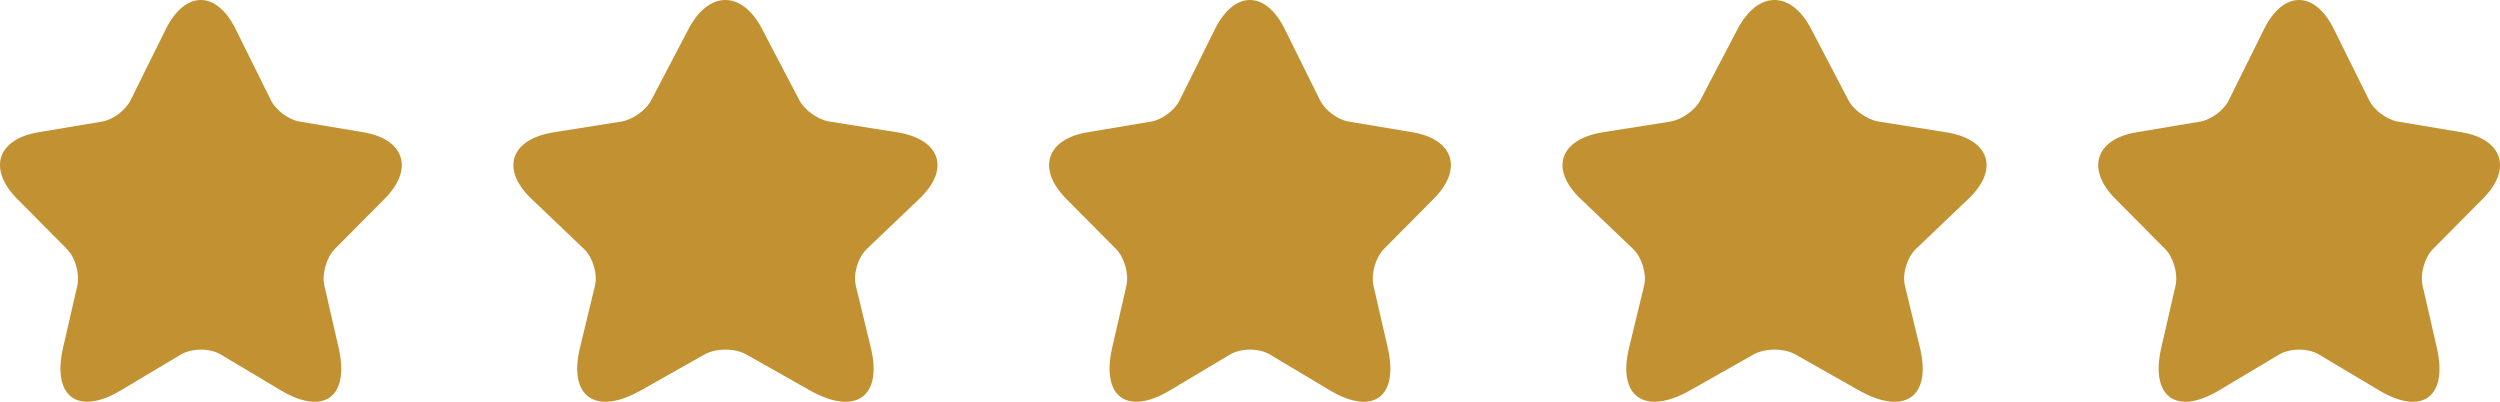 <svg width="112" height="18" viewBox="0 0 112 18" fill="none" xmlns="http://www.w3.org/2000/svg">
<path d="M10.555 1.3L12.139 4.494C12.355 4.938 12.931 5.365 13.417 5.446L16.287 5.927C18.123 6.236 18.555 7.579 17.232 8.903L15 11.153C14.622 11.534 14.415 12.269 14.532 12.796L15.171 15.581C15.675 17.786 14.514 18.639 12.58 17.487L9.889 15.881C9.403 15.59 8.602 15.59 8.107 15.881L5.416 17.487C3.491 18.639 2.321 17.777 2.825 15.581L3.464 12.796C3.581 12.269 3.374 11.534 2.996 11.153L0.764 8.903C-0.55 7.579 -0.127 6.236 1.709 5.927L4.58 5.446C5.056 5.365 5.632 4.938 5.848 4.494L7.432 1.3C8.296 -0.433 9.7 -0.433 10.555 1.3Z" fill="#C29132"/>
<path d="M34.141 1.3L35.813 4.494C36.041 4.938 36.649 5.365 37.162 5.446L40.192 5.927C42.13 6.236 42.586 7.579 41.189 8.903L38.834 11.153C38.435 11.534 38.216 12.269 38.34 12.796L39.014 15.581C39.546 17.786 38.321 18.639 36.279 17.487L33.438 15.881C32.925 15.59 32.08 15.59 31.558 15.881L28.717 17.487C26.685 18.639 25.45 17.777 25.982 15.581L26.656 12.796C26.78 12.269 26.561 11.534 26.162 11.153L23.806 8.903C22.419 7.579 22.866 6.236 24.804 5.927L27.834 5.446C28.337 5.365 28.945 4.938 29.173 4.494L30.845 1.3C31.757 -0.433 33.239 -0.433 34.141 1.3Z" fill="#C29132"/>
<path d="M57.555 1.3L59.139 4.494C59.355 4.938 59.931 5.365 60.417 5.446L63.287 5.927C65.123 6.236 65.555 7.579 64.232 8.903L62 11.153C61.622 11.534 61.416 12.269 61.532 12.796L62.171 15.581C62.675 17.786 61.514 18.639 59.58 17.487L56.889 15.881C56.403 15.59 55.602 15.59 55.107 15.881L52.416 17.487C50.491 18.639 49.321 17.777 49.825 15.581L50.464 12.796C50.581 12.269 50.374 11.534 49.996 11.153L47.764 8.903C46.45 7.579 46.873 6.236 48.709 5.927L51.58 5.446C52.056 5.365 52.632 4.938 52.848 4.494L54.432 1.3C55.296 -0.433 56.7 -0.433 57.555 1.3Z" fill="#C29132"/>
<path d="M81.141 1.3L82.813 4.494C83.041 4.938 83.649 5.365 84.162 5.446L87.192 5.927C89.13 6.236 89.586 7.579 88.189 8.903L85.834 11.153C85.435 11.534 85.216 12.269 85.34 12.796L86.014 15.581C86.546 17.786 85.321 18.639 83.278 17.487L80.438 15.881C79.925 15.59 79.08 15.59 78.558 15.881L75.717 17.487C73.685 18.639 72.45 17.777 72.982 15.581L73.656 12.796C73.78 12.269 73.561 11.534 73.162 11.153L70.806 8.903C69.419 7.579 69.866 6.236 71.804 5.927L74.834 5.446C75.337 5.365 75.945 4.938 76.173 4.494L77.845 1.3C78.757 -0.433 80.239 -0.433 81.141 1.3Z" fill="#C29132"/>
<path d="M104.555 1.3L106.139 4.494C106.355 4.938 106.931 5.365 107.417 5.446L110.287 5.927C112.123 6.236 112.555 7.579 111.232 8.903L109 11.153C108.622 11.534 108.415 12.269 108.532 12.796L109.171 15.581C109.675 17.786 108.514 18.639 106.58 17.487L103.889 15.881C103.403 15.59 102.602 15.59 102.107 15.881L99.416 17.487C97.491 18.639 96.321 17.777 96.825 15.581L97.464 12.796C97.581 12.269 97.374 11.534 96.996 11.153L94.764 8.903C93.45 7.579 93.873 6.236 95.709 5.927L98.579 5.446C99.056 5.365 99.632 4.938 99.848 4.494L101.432 1.3C102.296 -0.433 103.7 -0.433 104.555 1.3Z" fill="#C29132"/>
</svg>
